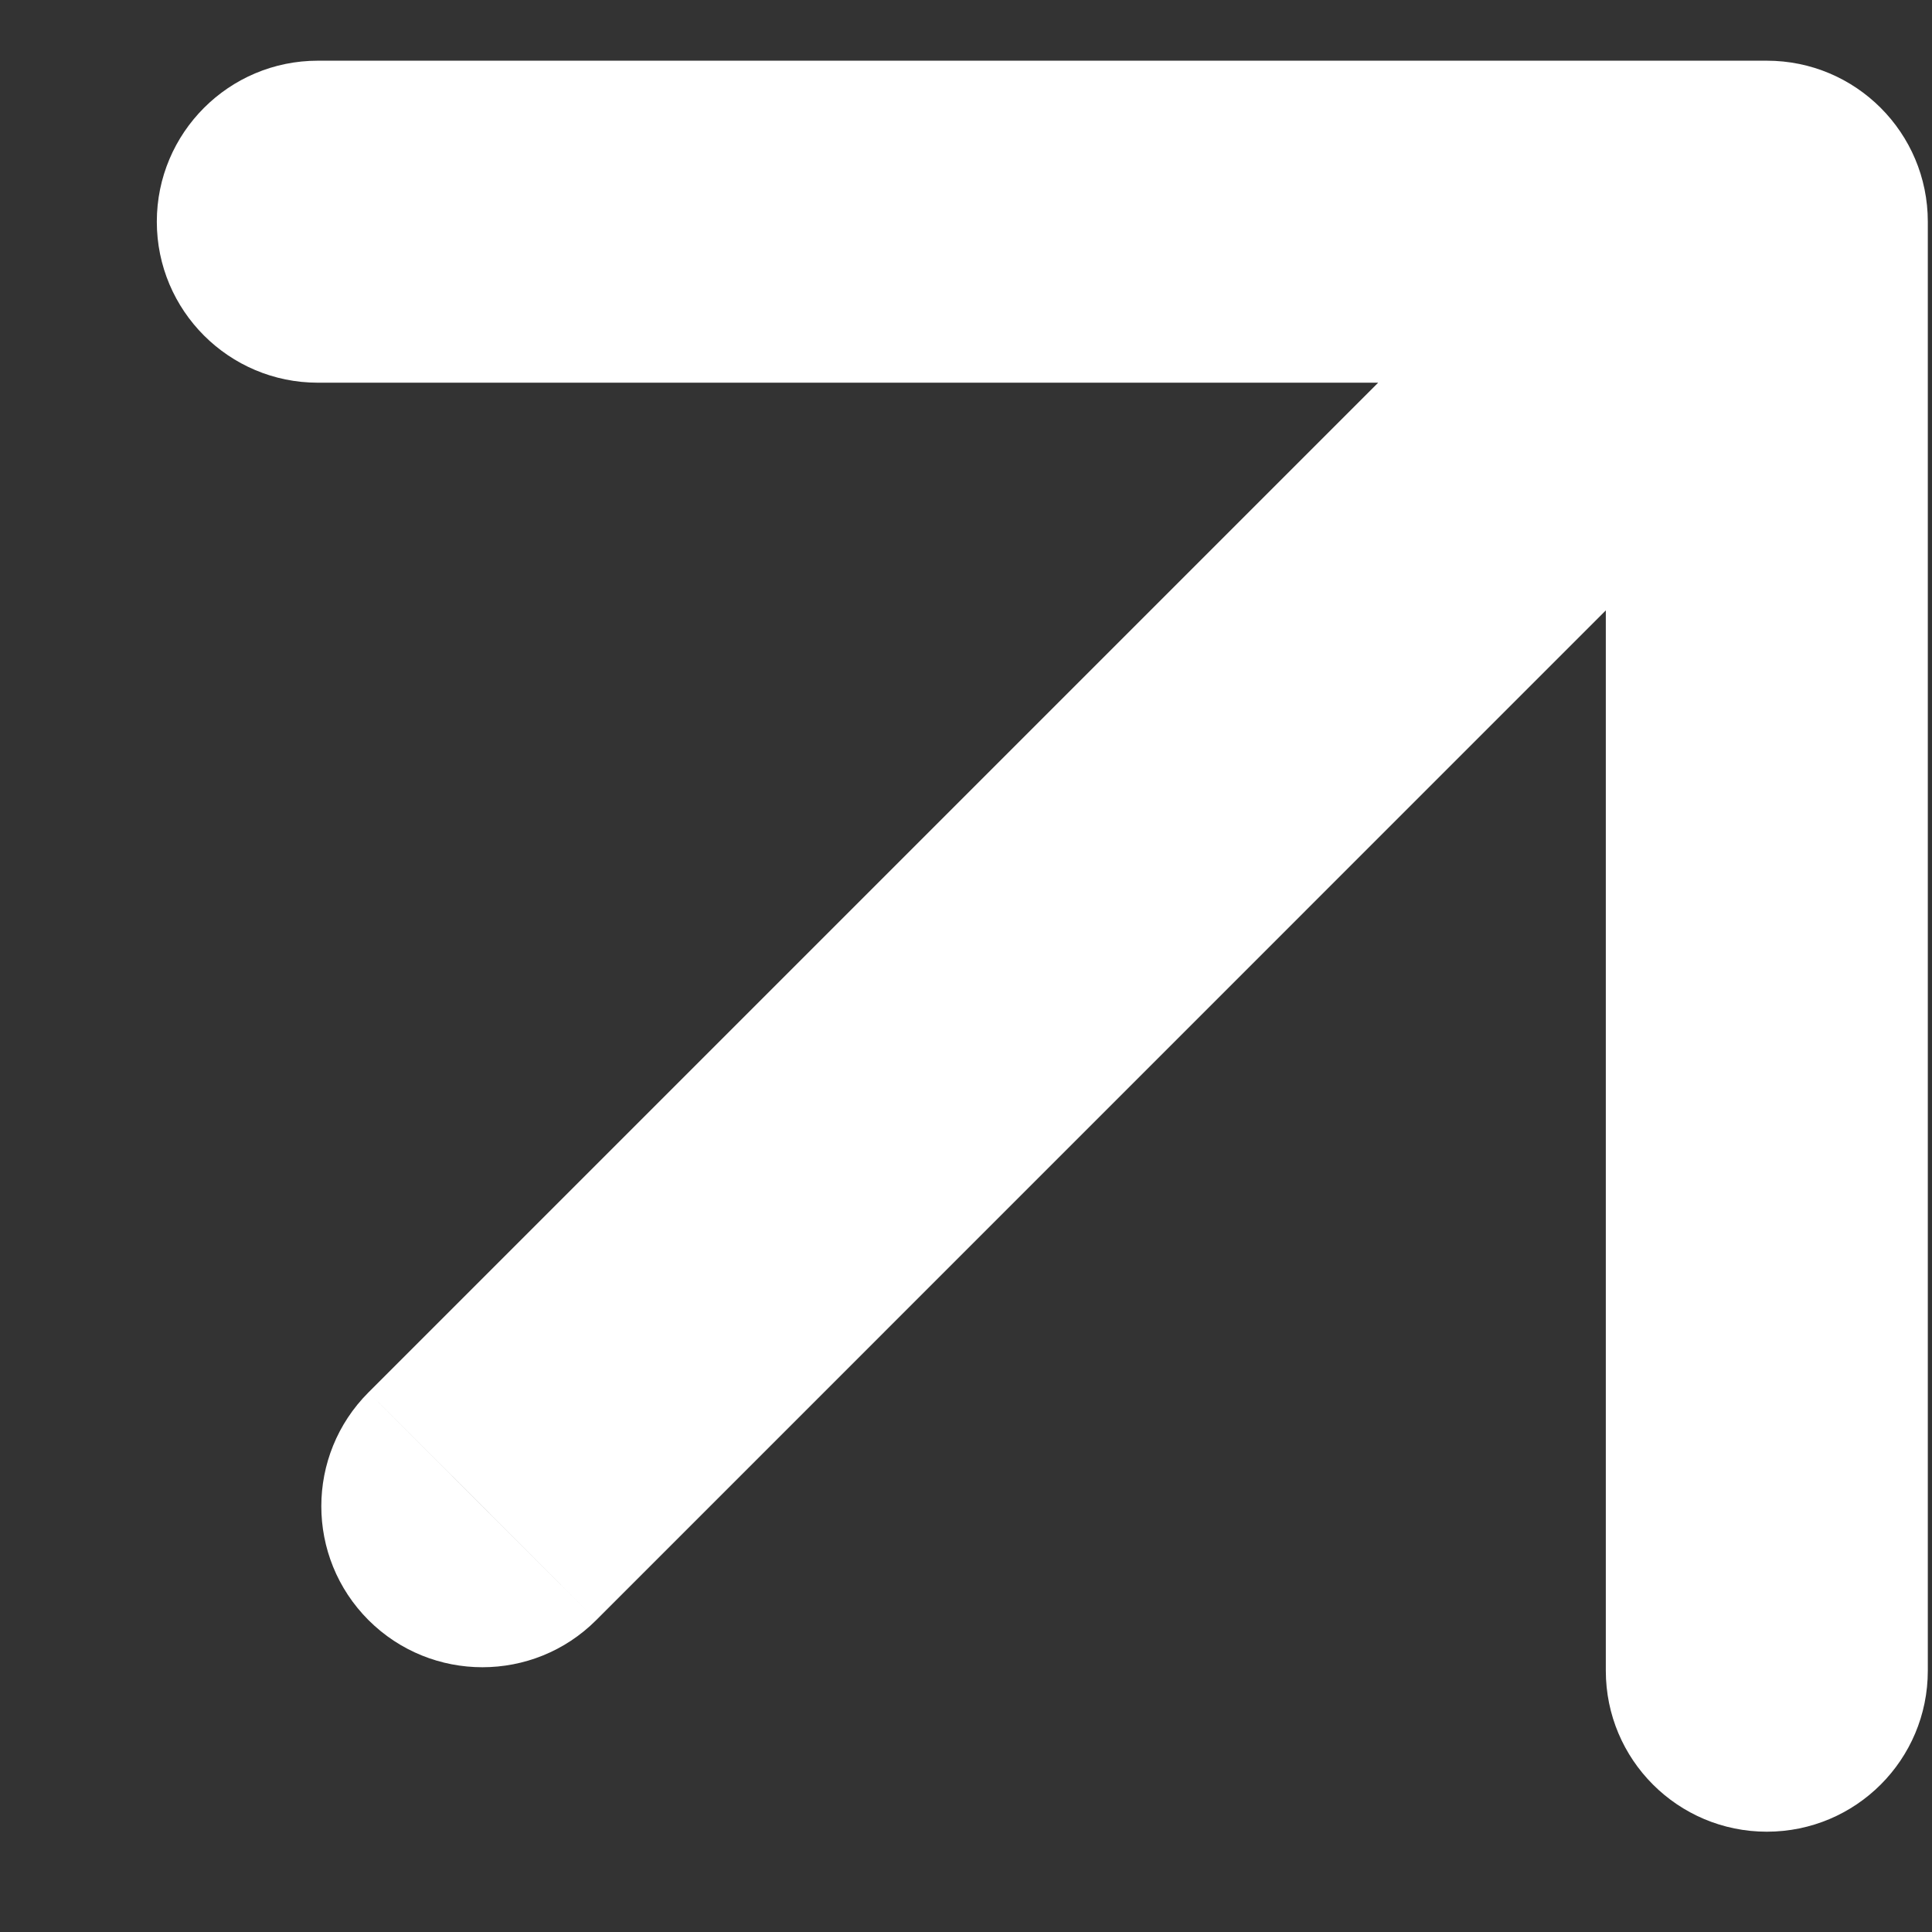 <svg width="12" height="12" viewBox="0 0 12 12" fill="none" xmlns="http://www.w3.org/2000/svg">
<rect x="0" y="0" width="12" height="12" fill="#333333" stroke="none"/>
<path d="M2.289 8.648C1.898 9.039 1.898 9.672 2.289 10.063C2.68 10.453 3.313 10.453 3.703 10.063L2.289 8.648ZM11.974 1.377C11.974 0.825 11.527 0.377 10.974 0.377L1.974 0.377C1.422 0.377 0.974 0.825 0.974 1.377C0.974 1.929 1.422 2.377 1.974 2.377H9.974V10.377C9.974 10.93 10.422 11.377 10.974 11.377C11.527 11.377 11.974 10.93 11.974 10.377L11.974 1.377ZM2.996 9.355L3.703 10.063L11.681 2.084L10.974 1.377L10.267 0.67L2.289 8.648L2.996 9.355Z" fill="white"/>
</svg>
